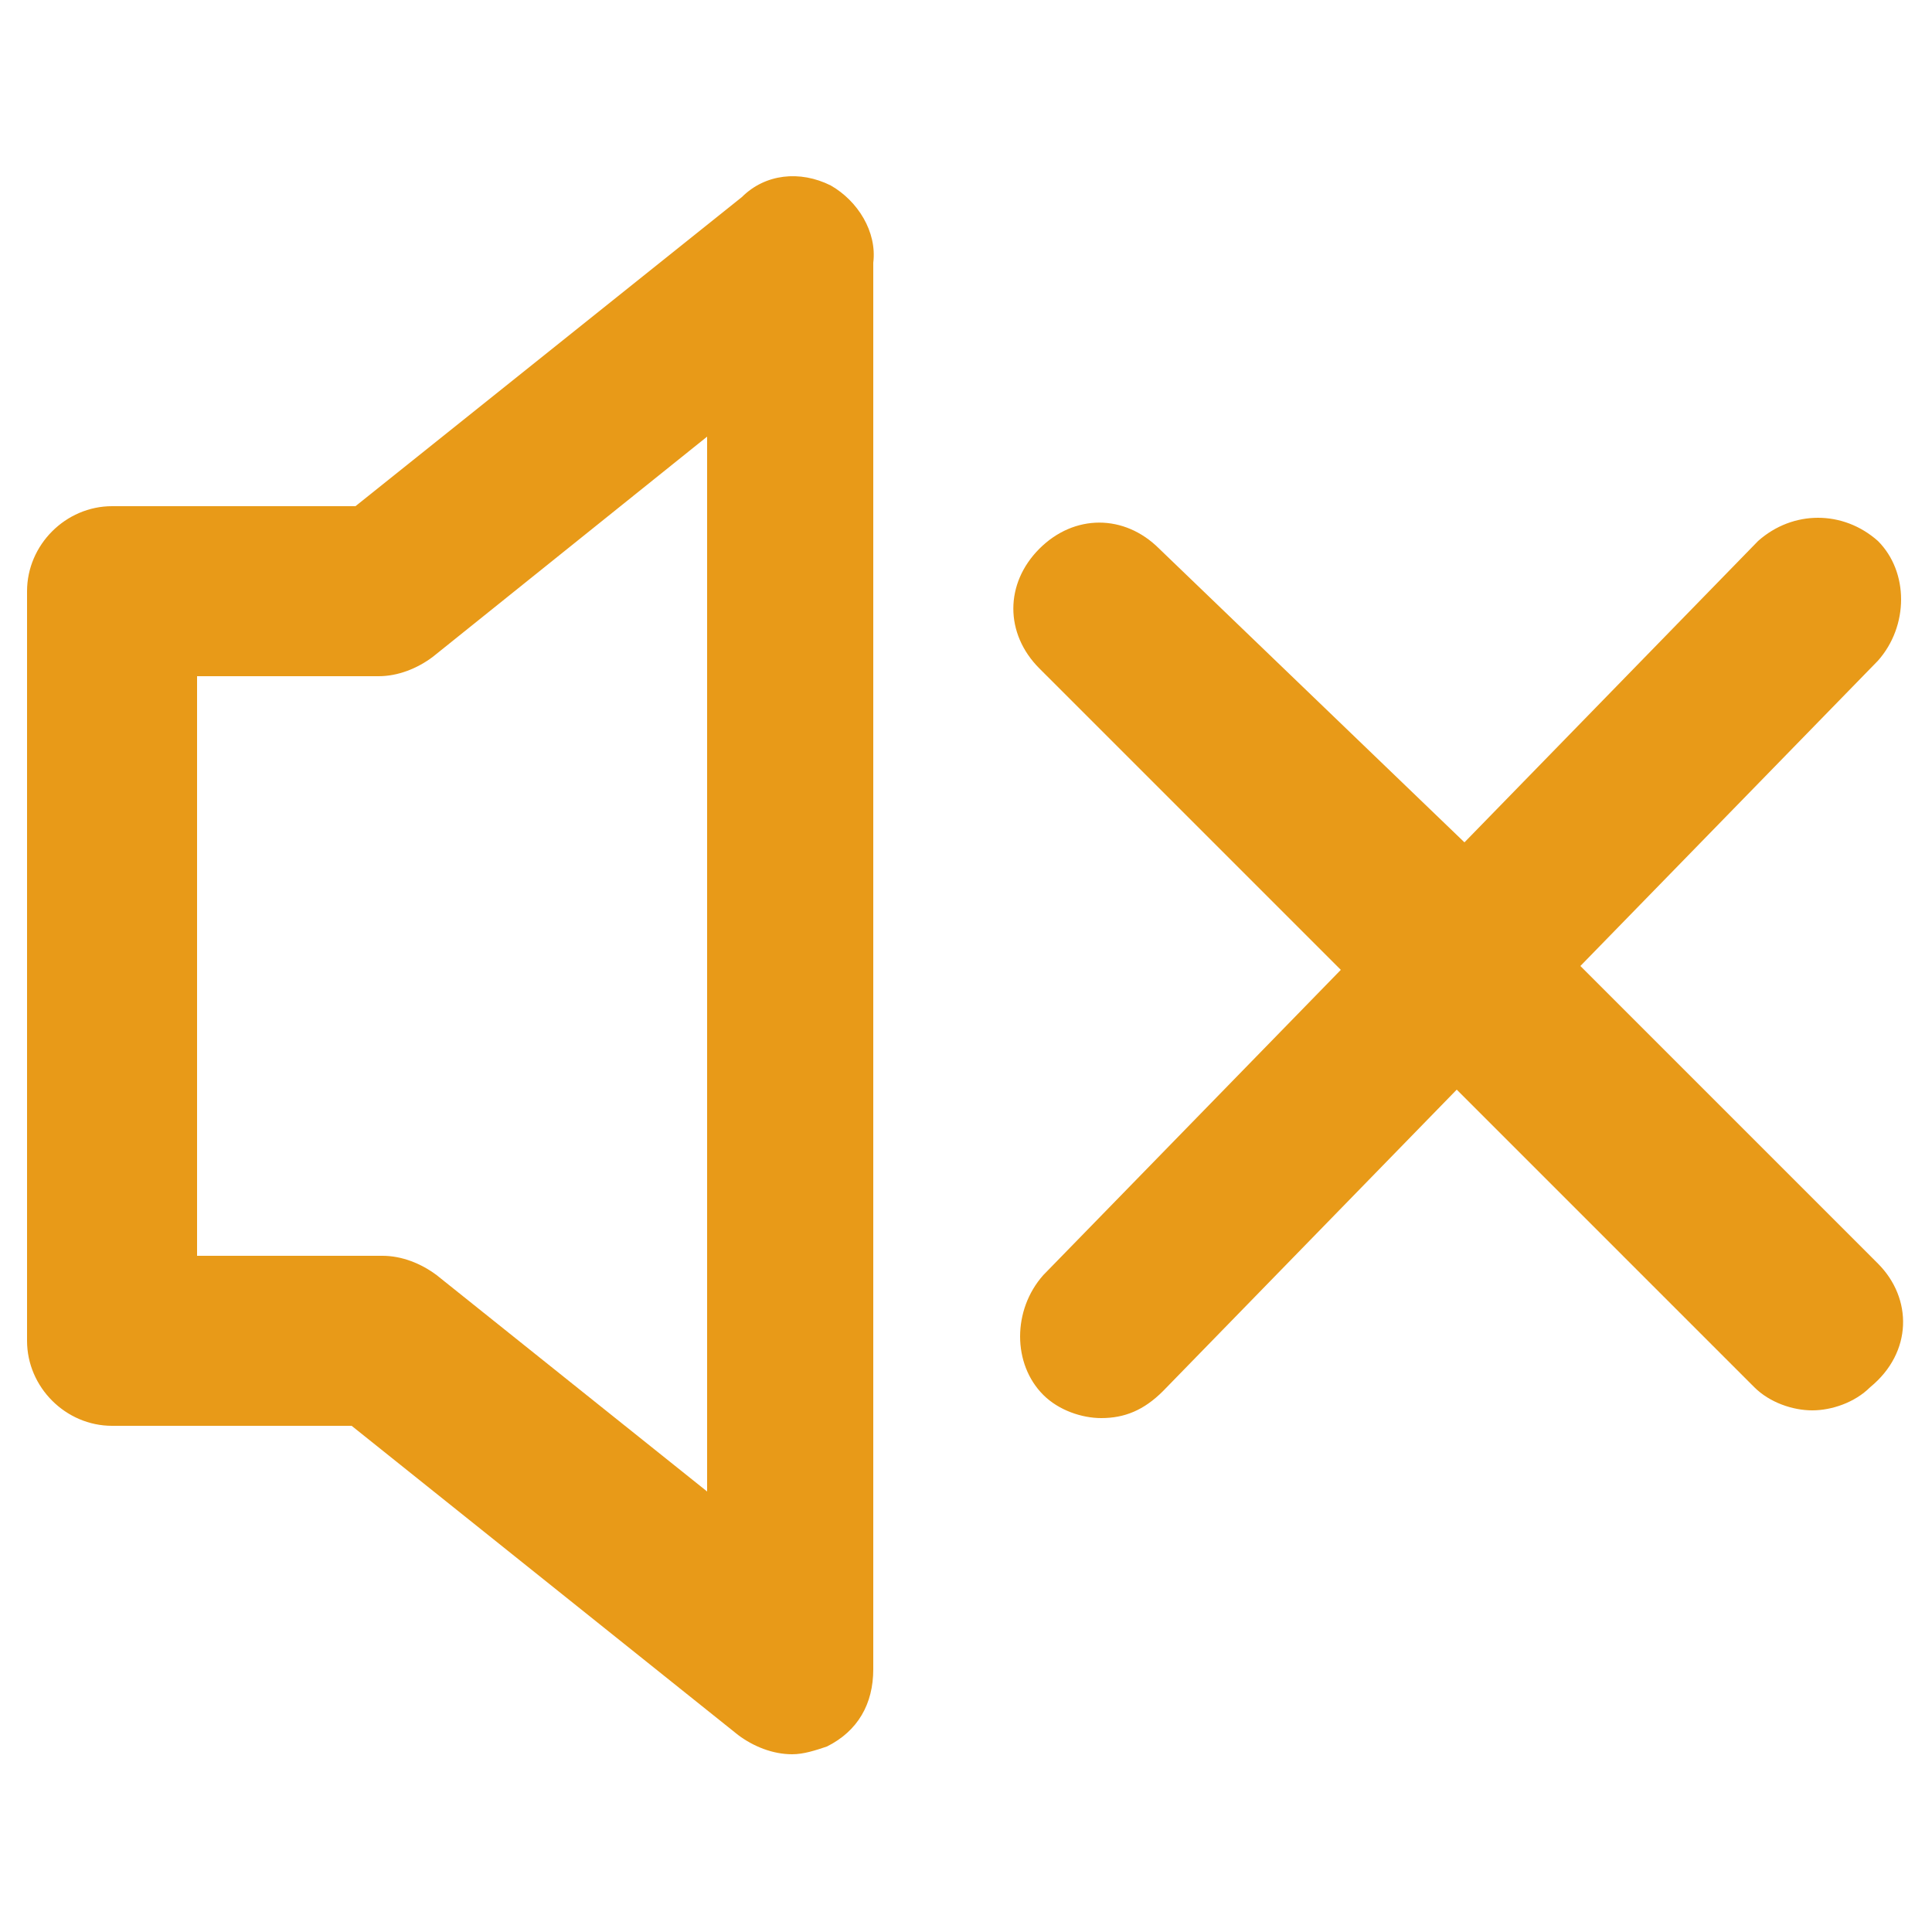 <svg xmlns="http://www.w3.org/2000/svg" viewBox="0 0 50 50"><path d="M21.5 4.8c-.8-.4-1.7-.3-2.3.3l-10 8H2.9c-1.2 0-2.2 1-2.2 2.2v19.4c0 1.2 1 2.2 2.2 2.2h6.2l10 8c.4.3.9.5 1.4.5.3 0 .6-.1.9-.2.8-.4 1.2-1.1 1.2-2V6.8c.1-.8-.4-1.6-1.1-2zm-3.2 33.8l-7-5.6c-.4-.3-.9-.5-1.4-.5H5.1v-15h4.7c.5 0 1-.2 1.4-.5l7.1-5.7v27.3zM48.6 32.7L40.9 25l7.7-7.9c.8-.9.8-2.3 0-3.1-.9-.8-2.2-.8-3.1 0l-7.6 7.8-7.9-7.6c-.9-.9-2.2-.9-3.1 0-.9.9-.9 2.2 0 3.1l7.8 7.8L27 33c-.8.9-.8 2.3 0 3.1.4.4 1 .6 1.5.6.6 0 1.1-.2 1.6-.7l7.6-7.8 7.7 7.7c.4.4 1 .6 1.5.6s1.1-.2 1.5-.6c1.1-.9 1.1-2.3.2-3.2z" fill="#e89a18"/></svg>